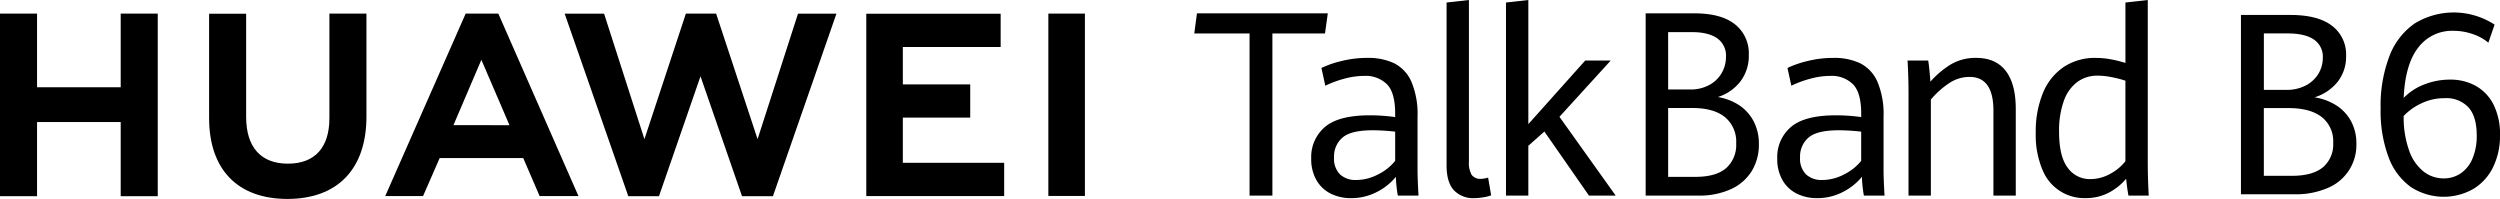 <svg id="组_162" data-name="组 162" xmlns="http://www.w3.org/2000/svg" xmlns:xlink="http://www.w3.org/1999/xlink" width="650" height="51.721" viewBox="0 0 650 51.721">
  <defs>
    <style>
      .cls-1 {
        clip-path: url(#clip-path);
      }
    </style>
    <clipPath id="clip-path">
      <rect id="矩形_173" data-name="矩形 173" width="650" height="51.721"/>
    </clipPath>
  </defs>
  <path id="路径_45" data-name="路径 45" d="M31.383,4.079V23.232H9.634V4.079H0V51.552H9.634V32.274H31.382v19.28h9.633V4.079Z" transform="translate(0 -0.543)"/>
  <g id="组_161" data-name="组 161">
    <g id="组_160" data-name="组 160" class="cls-1">
      <path id="路径_46" data-name="路径 46" d="M93.991,31.252c0,7.719-3.832,11.841-10.79,11.841-7,0-10.856-4.236-10.856-12.168V4.107H62.714V31.252c0,13.353,7.419,21.012,20.357,21.012,13.061,0,20.551-7.8,20.551-21.406V4.079H93.991Z" transform="translate(-8.346 -0.543)"/>
      <path id="路径_47" data-name="路径 47" d="M219.507,36.722,208.726,4.072h-7.86l-10.779,32.65L179.6,4.1H169.35l16.545,47.454h7.978L204.667,20.38,215.46,51.553H223.5L240.01,4.1h-9.993Z" transform="translate(-22.537 -0.542)"/>
      <path id="路径_48" data-name="路径 48" d="M269.313,31.129h17.52V22.483h-17.52V12.764h25.432V4.118H259.81V51.529h35.85V42.883H269.313Z" transform="translate(-34.575 -0.548)"/>
      <rect id="矩形_172" data-name="矩形 172" width="9.503" height="47.412" transform="translate(272.572 3.534)"/>
      <path id="路径_49" data-name="路径 49" d="M151.416,41.644l4.262,9.882h10.1L144.937,4.08h-8.489L115.534,51.527h9.832l4.323-9.882ZM140.53,16.093l7.306,16.993H133.27Z" transform="translate(-15.375 -0.543)"/>
      <path id="路径_50" data-name="路径 50" d="M372.551,9.237H358.179L358.874,4h34.02l-.727,5.236H378.49V51.388h-5.939Z" transform="translate(-47.666 -0.532)"/>
      <path id="路径_51" data-name="路径 51" d="M415.766,53.164a32.942,32.942,0,0,1-.505-4.873,15.7,15.7,0,0,1-4.943,3.93,14.277,14.277,0,0,1-6.744,1.6,11.571,11.571,0,0,1-5.276-1.179,8.8,8.8,0,0,1-3.694-3.5,11.034,11.034,0,0,1-1.358-5.659,10.218,10.218,0,0,1,3.537-8.133q3.537-3.06,11.751-3.061a49.07,49.07,0,0,1,6.539.458V31.86q0-5.432-2.116-7.624a7.872,7.872,0,0,0-5.938-2.194,19.771,19.771,0,0,0-5.259.753,27.274,27.274,0,0,0-4.849,1.8L395.9,19.981a25.612,25.612,0,0,1,5.133-1.784,27.523,27.523,0,0,1,6.838-.835,15.661,15.661,0,0,1,6.965,1.408,9.689,9.689,0,0,1,4.453,4.778,21.553,21.553,0,0,1,1.6,9.1V46.521q0,2.194.253,6.643Zm-5.129-5.514a13.149,13.149,0,0,0,4.438-3.519V36.54a51.819,51.819,0,0,0-5.843-.36q-5.659,0-7.85,1.9a6.407,6.407,0,0,0-2.2,5.109,5.807,5.807,0,0,0,1.564,4.48,5.981,5.981,0,0,0,4.217,1.44,12.279,12.279,0,0,0,5.67-1.456" transform="translate(-52.33 -2.309)"/>
      <path id="路径_52" data-name="路径 52" d="M435.707,49.416q-1.865-2.094-1.863-6.414V.655L439.656,0V41.987a6.257,6.257,0,0,0,.726,3.5,2.822,2.822,0,0,0,2.464,1.014,7.242,7.242,0,0,0,1.8-.328l.786,4.614a10.477,10.477,0,0,1-2.085.523,14.084,14.084,0,0,1-2.211.2,6.89,6.89,0,0,1-5.433-2.095" transform="translate(-57.736)"/>
      <path id="路径_53" data-name="路径 53" d="M451.663.655,457.475,0V32.268l14.784-16.527h6.633L465.562,30.37l14.625,20.483h-6.949L461.645,34.2l-4.17,3.7V50.853h-5.812Z" transform="translate(-60.107)"/>
      <path id="路径_54" data-name="路径 54" d="M517.844,27.874a11.251,11.251,0,0,1,3.773,4.174,12.569,12.569,0,0,1,1.374,5.988,13.079,13.079,0,0,1-1.847,6.954,12.308,12.308,0,0,1-5.4,4.712,19.789,19.789,0,0,1-8.544,1.685H493.554V4H506.22q6.98,0,10.567,2.863a9.6,9.6,0,0,1,3.584,7.938,10.95,10.95,0,0,1-2.2,6.922,11.952,11.952,0,0,1-5.86,4.042,14.129,14.129,0,0,1,5.529,2.11M499.4,23.8h5.746a10.116,10.116,0,0,0,4.9-1.146,8.174,8.174,0,0,0,3.253-3.092,8.318,8.318,0,0,0,1.137-4.27,5.486,5.486,0,0,0-2.29-4.812q-2.289-1.6-6.649-1.6h-6.1Zm15.067,20.454a8.036,8.036,0,0,0,2.621-6.445,8.253,8.253,0,0,0-2.937-6.838q-2.937-2.358-8.434-2.358H499.4v17.9H506.5q5.338,0,7.96-2.257" transform="translate(-65.682 -0.532)"/>
      <path id="路径_55" data-name="路径 55" d="M555.537,53.164a32.938,32.938,0,0,1-.505-4.873,15.7,15.7,0,0,1-4.943,3.93,14.278,14.278,0,0,1-6.745,1.6,11.571,11.571,0,0,1-5.275-1.179,8.8,8.8,0,0,1-3.694-3.5,11.035,11.035,0,0,1-1.358-5.659,10.218,10.218,0,0,1,3.537-8.133q3.537-3.06,11.751-3.061a49.071,49.071,0,0,1,6.539.458V31.86q0-5.432-2.116-7.624a7.872,7.872,0,0,0-5.938-2.194,19.771,19.771,0,0,0-5.259.753,27.272,27.272,0,0,0-4.849,1.8l-1.011-4.614A25.613,25.613,0,0,1,540.8,18.2a27.523,27.523,0,0,1,6.838-.835,15.661,15.661,0,0,1,6.965,1.408,9.689,9.689,0,0,1,4.453,4.778,21.553,21.553,0,0,1,1.6,9.1V46.521q0,2.194.253,6.643ZM550.4,47.651a13.149,13.149,0,0,0,4.438-3.519V36.54A51.816,51.816,0,0,0,549,36.18q-5.659,0-7.85,1.9a6.407,6.407,0,0,0-2.2,5.109,5.807,5.807,0,0,0,1.564,4.48,5.981,5.981,0,0,0,4.217,1.44,12.279,12.279,0,0,0,5.67-1.456" transform="translate(-70.931 -2.309)"/>
      <path id="路径_56" data-name="路径 56" d="M572.349,27.018q0-4.941-.254-8.967h5.37q.19,1.113.347,2.782t.222,2.717a23.325,23.325,0,0,1,5.353-4.517,12.6,12.6,0,0,1,6.587-1.669q5.052,0,7.66,3.387t2.6,9.932V53.162h-5.808V31.076q0-8.77-6.223-8.771a9.521,9.521,0,0,0-5.275,1.62,22.394,22.394,0,0,0-4.771,4.27V53.166h-5.811Z" transform="translate(-76.134 -2.31)"/>
      <path id="路径_57" data-name="路径 57" d="M634.646,50.853q-.378-2.03-.6-4.386a14.8,14.8,0,0,1-4.612,3.682,12.916,12.916,0,0,1-5.974,1.358,11.677,11.677,0,0,1-11.146-7.31,23.1,23.1,0,0,1-1.769-9.7,26.221,26.221,0,0,1,1.863-10.309,14.933,14.933,0,0,1,5.386-6.759,14.656,14.656,0,0,1,8.386-2.373,21.41,21.41,0,0,1,4,.393,30.212,30.212,0,0,1,3.681.916V.655L639.667,0V41.987q0,4.323.252,8.87Zm-4.706-5.679a12.438,12.438,0,0,0,3.917-3.256V20.977a30.523,30.523,0,0,0-3.649-.932,18.7,18.7,0,0,0-3.522-.376,8.818,8.818,0,0,0-5.354,1.651,10.453,10.453,0,0,0-3.491,4.925,22.88,22.88,0,0,0-1.232,8.017q0,6.445,2.258,9.376a7.033,7.033,0,0,0,5.828,2.929,10.611,10.611,0,0,0,5.243-1.39" transform="translate(-81.248)"/>
      <path id="路径_58" data-name="路径 58" d="M696.845,27.975a11.211,11.211,0,0,1,3.851,4.1,12.025,12.025,0,0,1,1.4,5.895,12.05,12.05,0,0,1-7.388,11.475A20.8,20.8,0,0,1,686,51.108H672.087V4.488H685q7.115,0,10.768,2.817a9.309,9.309,0,0,1,3.655,7.809,10.523,10.523,0,0,1-2.239,6.809,12.192,12.192,0,0,1-5.973,3.976,14.705,14.705,0,0,1,5.634,2.077m-18.8-4.009h5.86a10.622,10.622,0,0,0,4.991-1.127,8.215,8.215,0,0,0,3.316-3.043,7.958,7.958,0,0,0,1.159-4.2,5.335,5.335,0,0,0-2.334-4.732q-2.336-1.577-6.778-1.577h-6.213ZM693.4,44.089a7.782,7.782,0,0,0,2.672-6.342,8,8,0,0,0-2.994-6.729q-2.994-2.318-8.6-2.318h-6.44V46.312h7.244q5.441,0,8.114-2.222" transform="translate(-89.44 -0.597)"/>
      <path id="路径_59" data-name="路径 59" d="M721.751,49.061a16.622,16.622,0,0,1-5.731-7.743,34.1,34.1,0,0,1-2.044-12.558,36.012,36.012,0,0,1,2.318-13.748,18.084,18.084,0,0,1,6.567-8.434A19.458,19.458,0,0,1,743.6,6.9l-1.61,4.7a12.669,12.669,0,0,0-4.105-2.253,15.177,15.177,0,0,0-4.974-.837,11,11,0,0,0-9.16,4.363q-3.4,4.363-3.783,13.087a14.6,14.6,0,0,1,5.247-3.458,17.926,17.926,0,0,1,6.794-1.3,13.409,13.409,0,0,1,6.838,1.706,11.452,11.452,0,0,1,4.559,4.942,17.139,17.139,0,0,1,1.61,7.711,18.5,18.5,0,0,1-1.852,8.5,13.466,13.466,0,0,1-5.183,5.618,15.617,15.617,0,0,1-16.227-.612M734.758,45.6a8.631,8.631,0,0,0,3.075-3.815,15.023,15.023,0,0,0,1.127-6.131q0-4.794-2.122-7.212a7.863,7.863,0,0,0-6.247-2.415,13.765,13.765,0,0,0-6.036,1.353,14.836,14.836,0,0,0-4.589,3.279,25.646,25.646,0,0,0,1.448,9.063,11.892,11.892,0,0,0,3.767,5.408,8.462,8.462,0,0,0,5.187,1.754,7.793,7.793,0,0,0,4.39-1.284" transform="translate(-95.012 -0.499)"/>
    </g>
  </g>
</svg>
